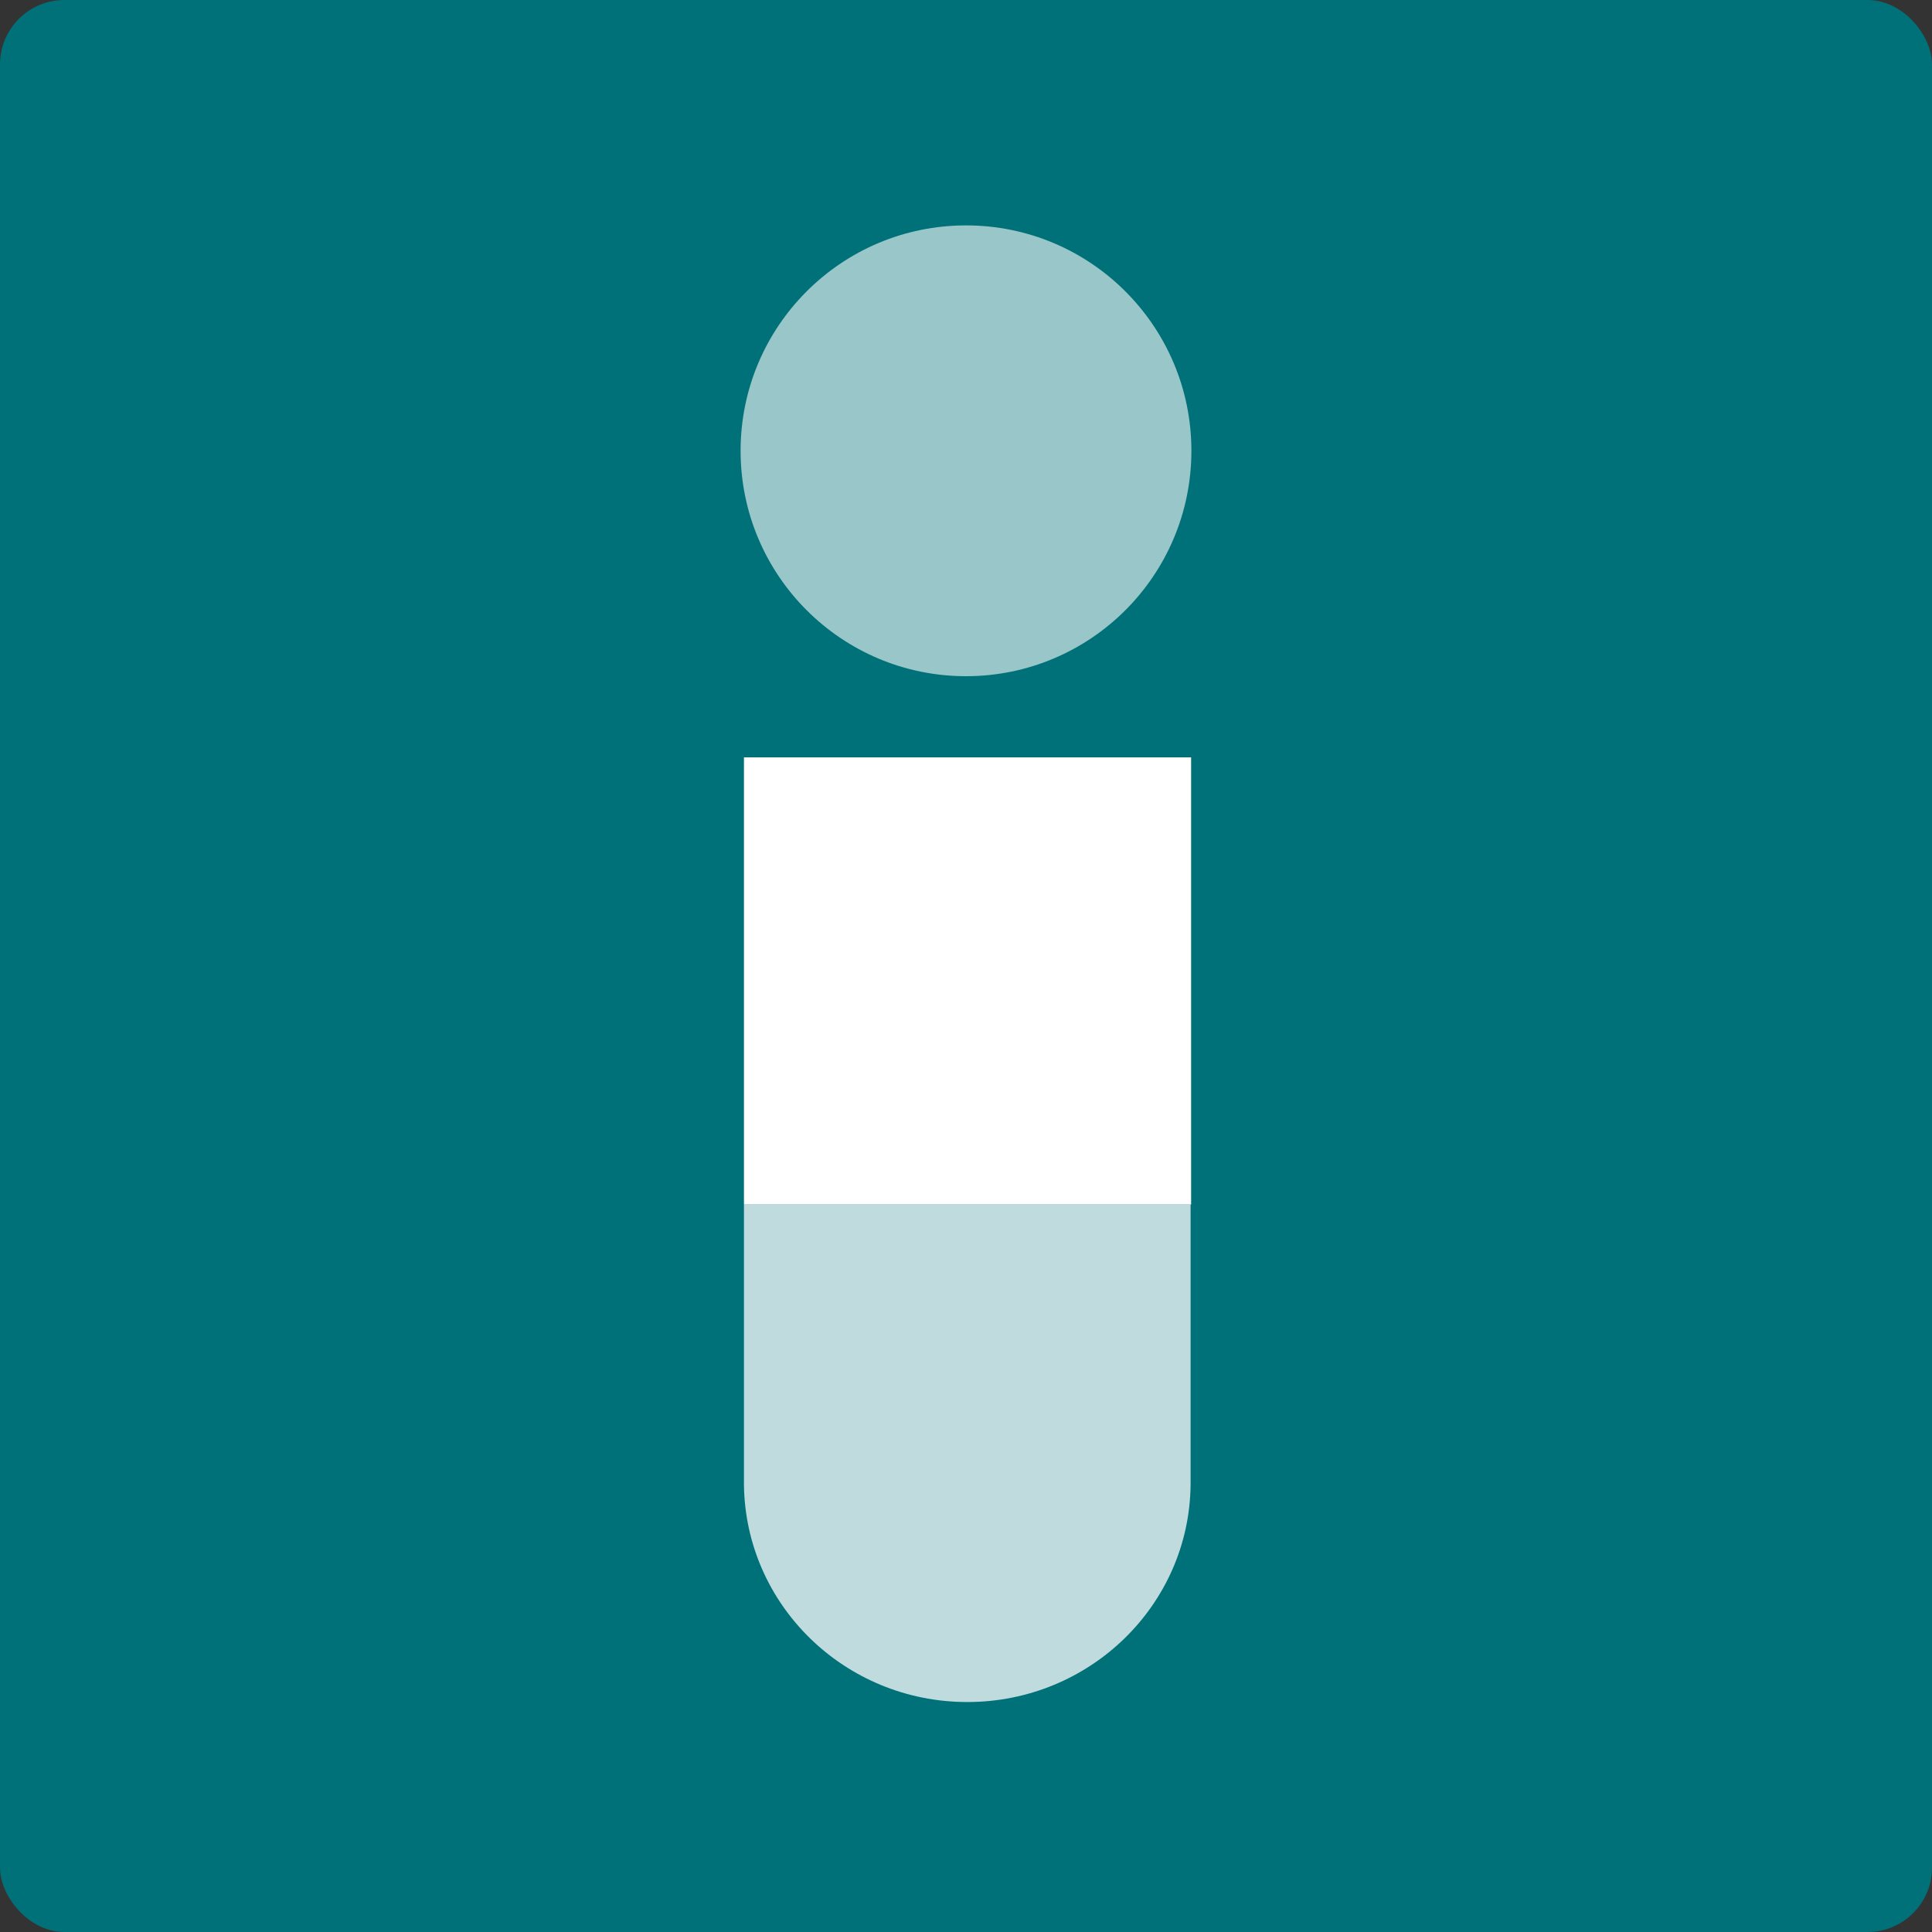 <svg width="60" height="60" viewBox="0 0 60 60" fill="none" xmlns="http://www.w3.org/2000/svg">
<rect x="0" y="0" width="60" height="60" fill="#333333" stroke="none"/>
<rect width="60" height="60" rx="2" fill="#007178"/>
<path d="M36.991 23.521H23.104V37.408H36.991V23.521Z" fill="white"/>
<path opacity="0.75" d="M23.104 37.409V46.1C23.144 49.838 26.23 52.858 30.04 52.858C33.85 52.858 36.943 49.838 36.975 46.1V37.409H23.104Z" fill="white"/>
<path opacity="0.6" d="M37 14C37 17.866 33.867 21 30 21C26.134 21 23 17.866 23 14C23 10.133 26.134 7 30 7C33.867 7 37 10.133 37 14Z" fill="white"/>
</svg>
